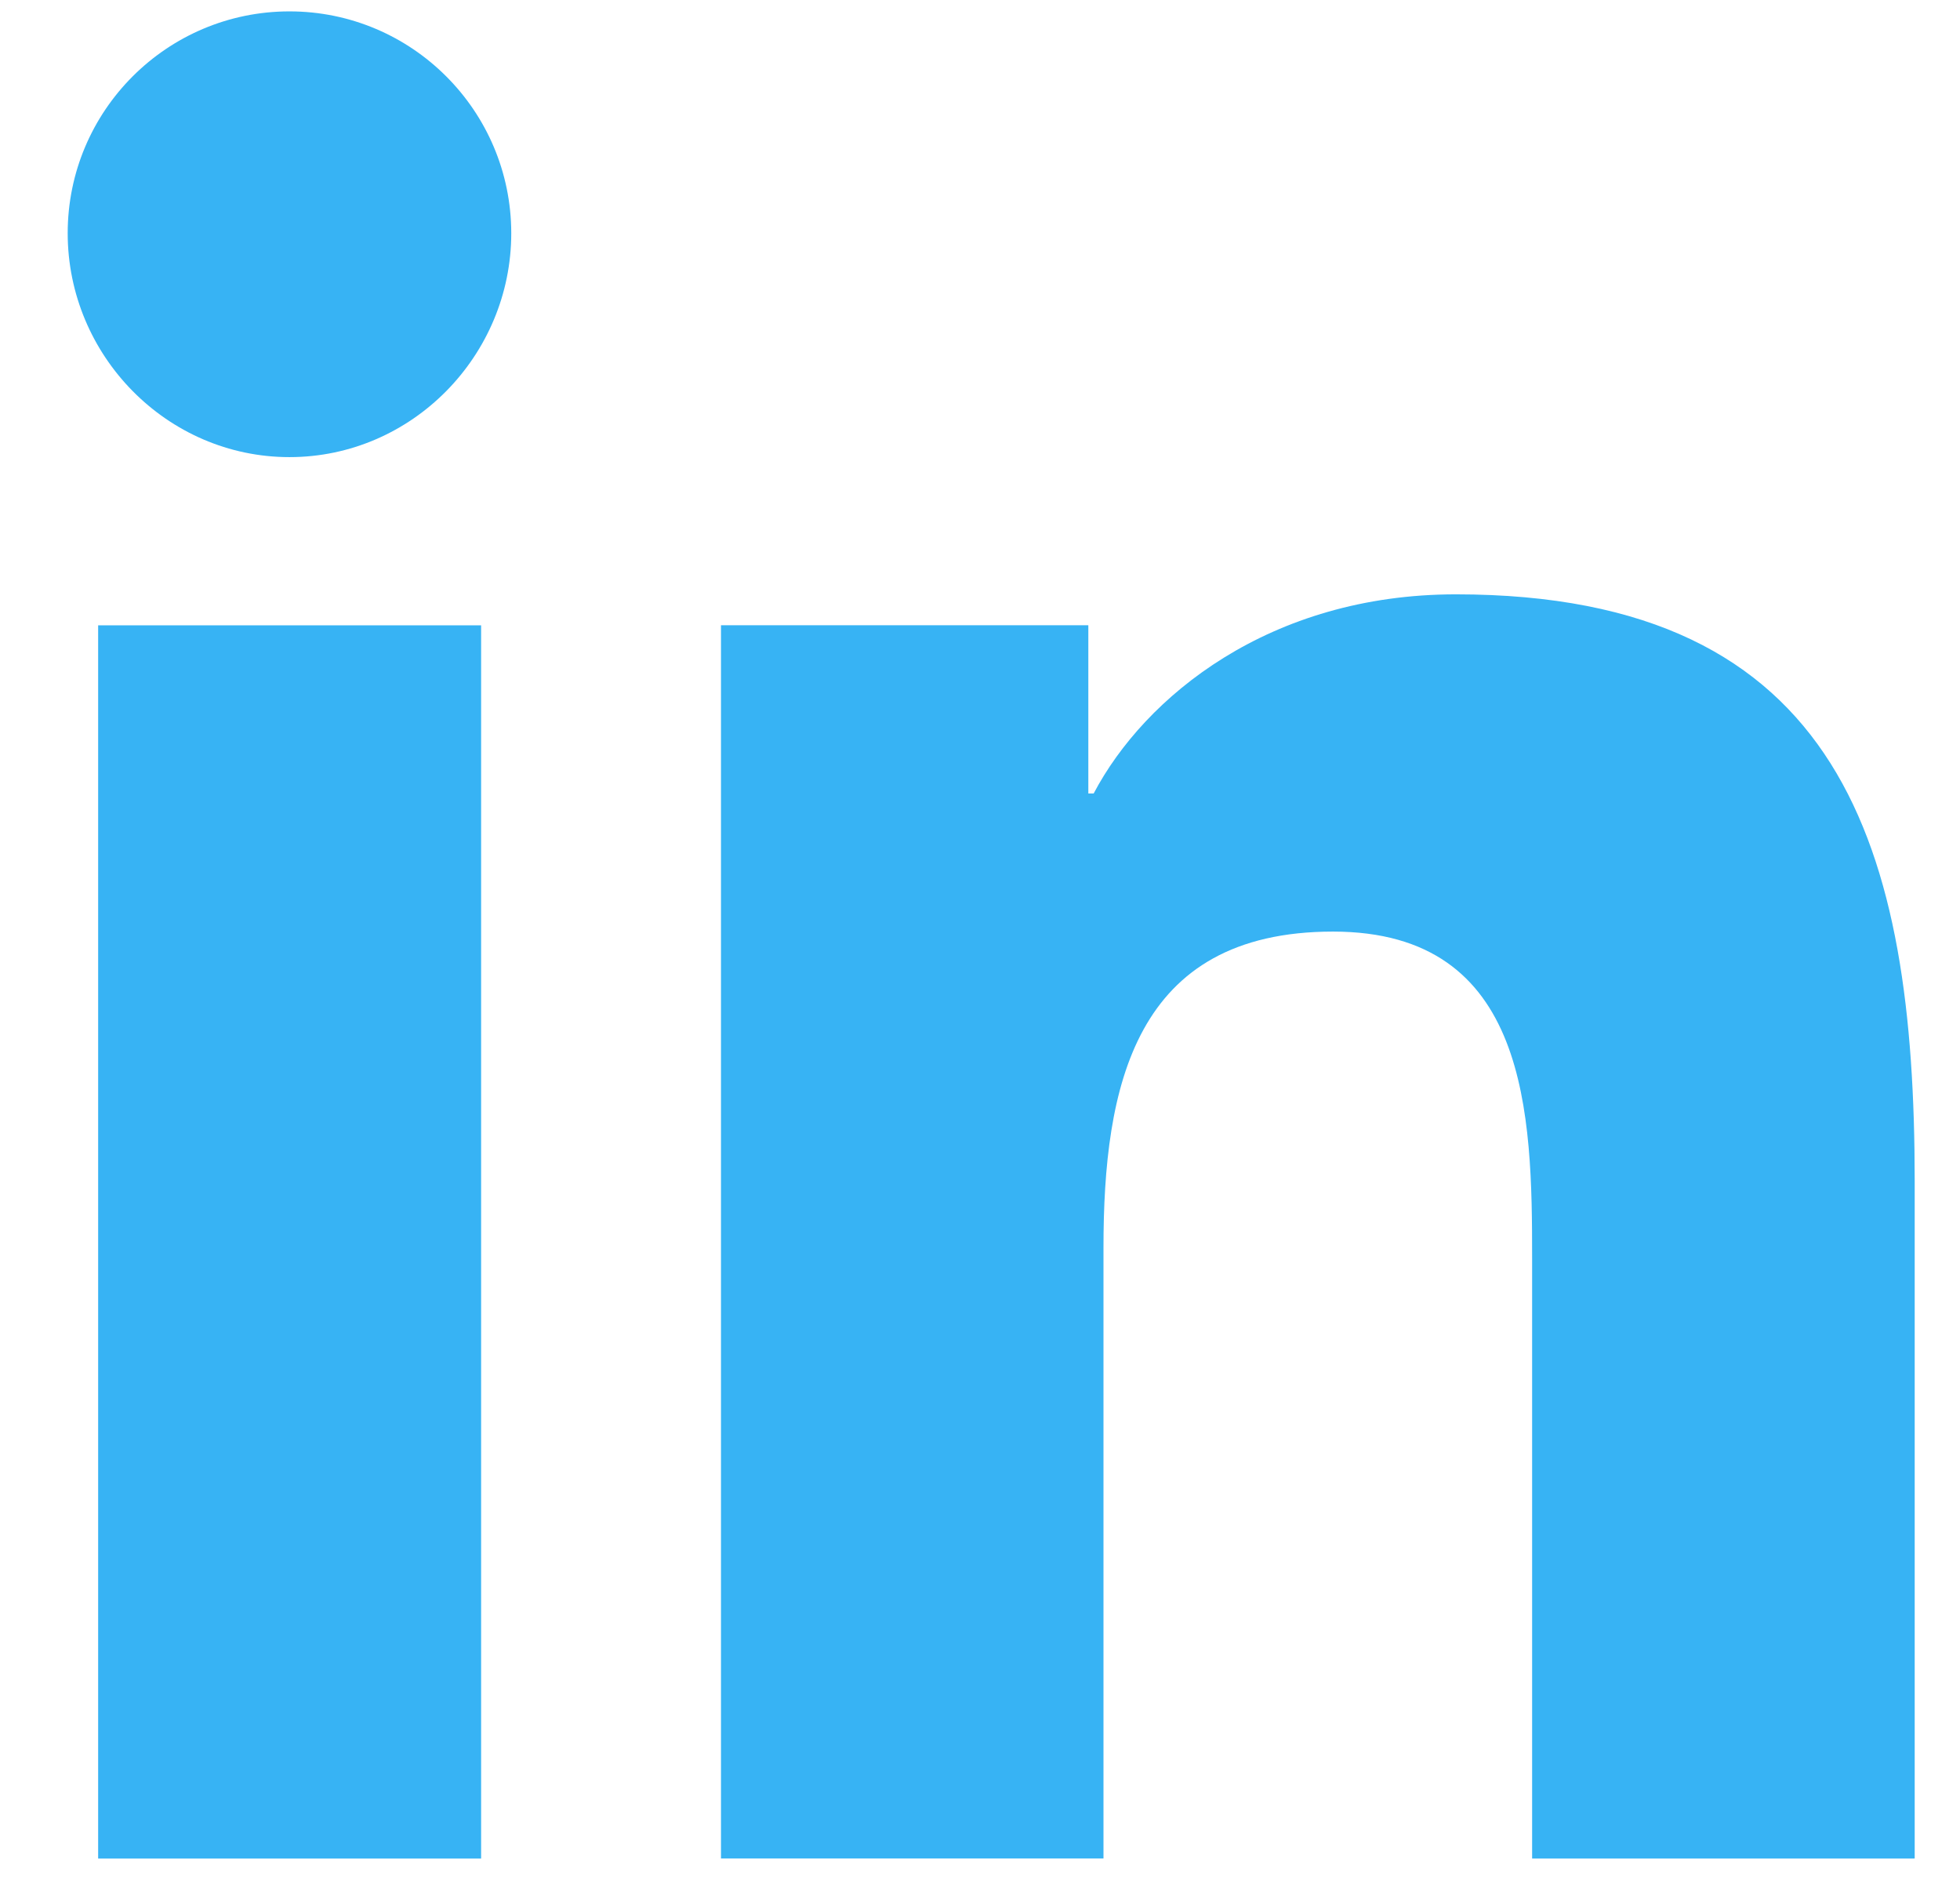<svg width="26" height="25" viewBox="0 0 26 25" fill="none" xmlns="http://www.w3.org/2000/svg">
<path d="M25.392 24.651V24.65H25.399V15.665C25.399 11.269 24.452 7.883 19.313 7.883C16.843 7.883 15.185 9.239 14.508 10.524H14.437V8.293H9.564V24.65H14.638V16.551C14.638 14.418 15.042 12.356 17.683 12.356C20.285 12.356 20.324 14.79 20.324 16.688V24.651H25.392Z" fill="#37B3F4"/>
<path d="M1.302 8.294H6.382V24.651H1.302V8.294Z" fill="#37B3F4"/>
<path d="M3.84 0.151C2.216 0.151 0.898 1.469 0.898 3.093C0.898 4.717 2.216 6.063 3.84 6.063C5.464 6.063 6.782 4.717 6.782 3.093C6.781 1.469 5.463 0.151 3.84 0.151V0.151Z" fill="#37B3F4"/>
</svg>
